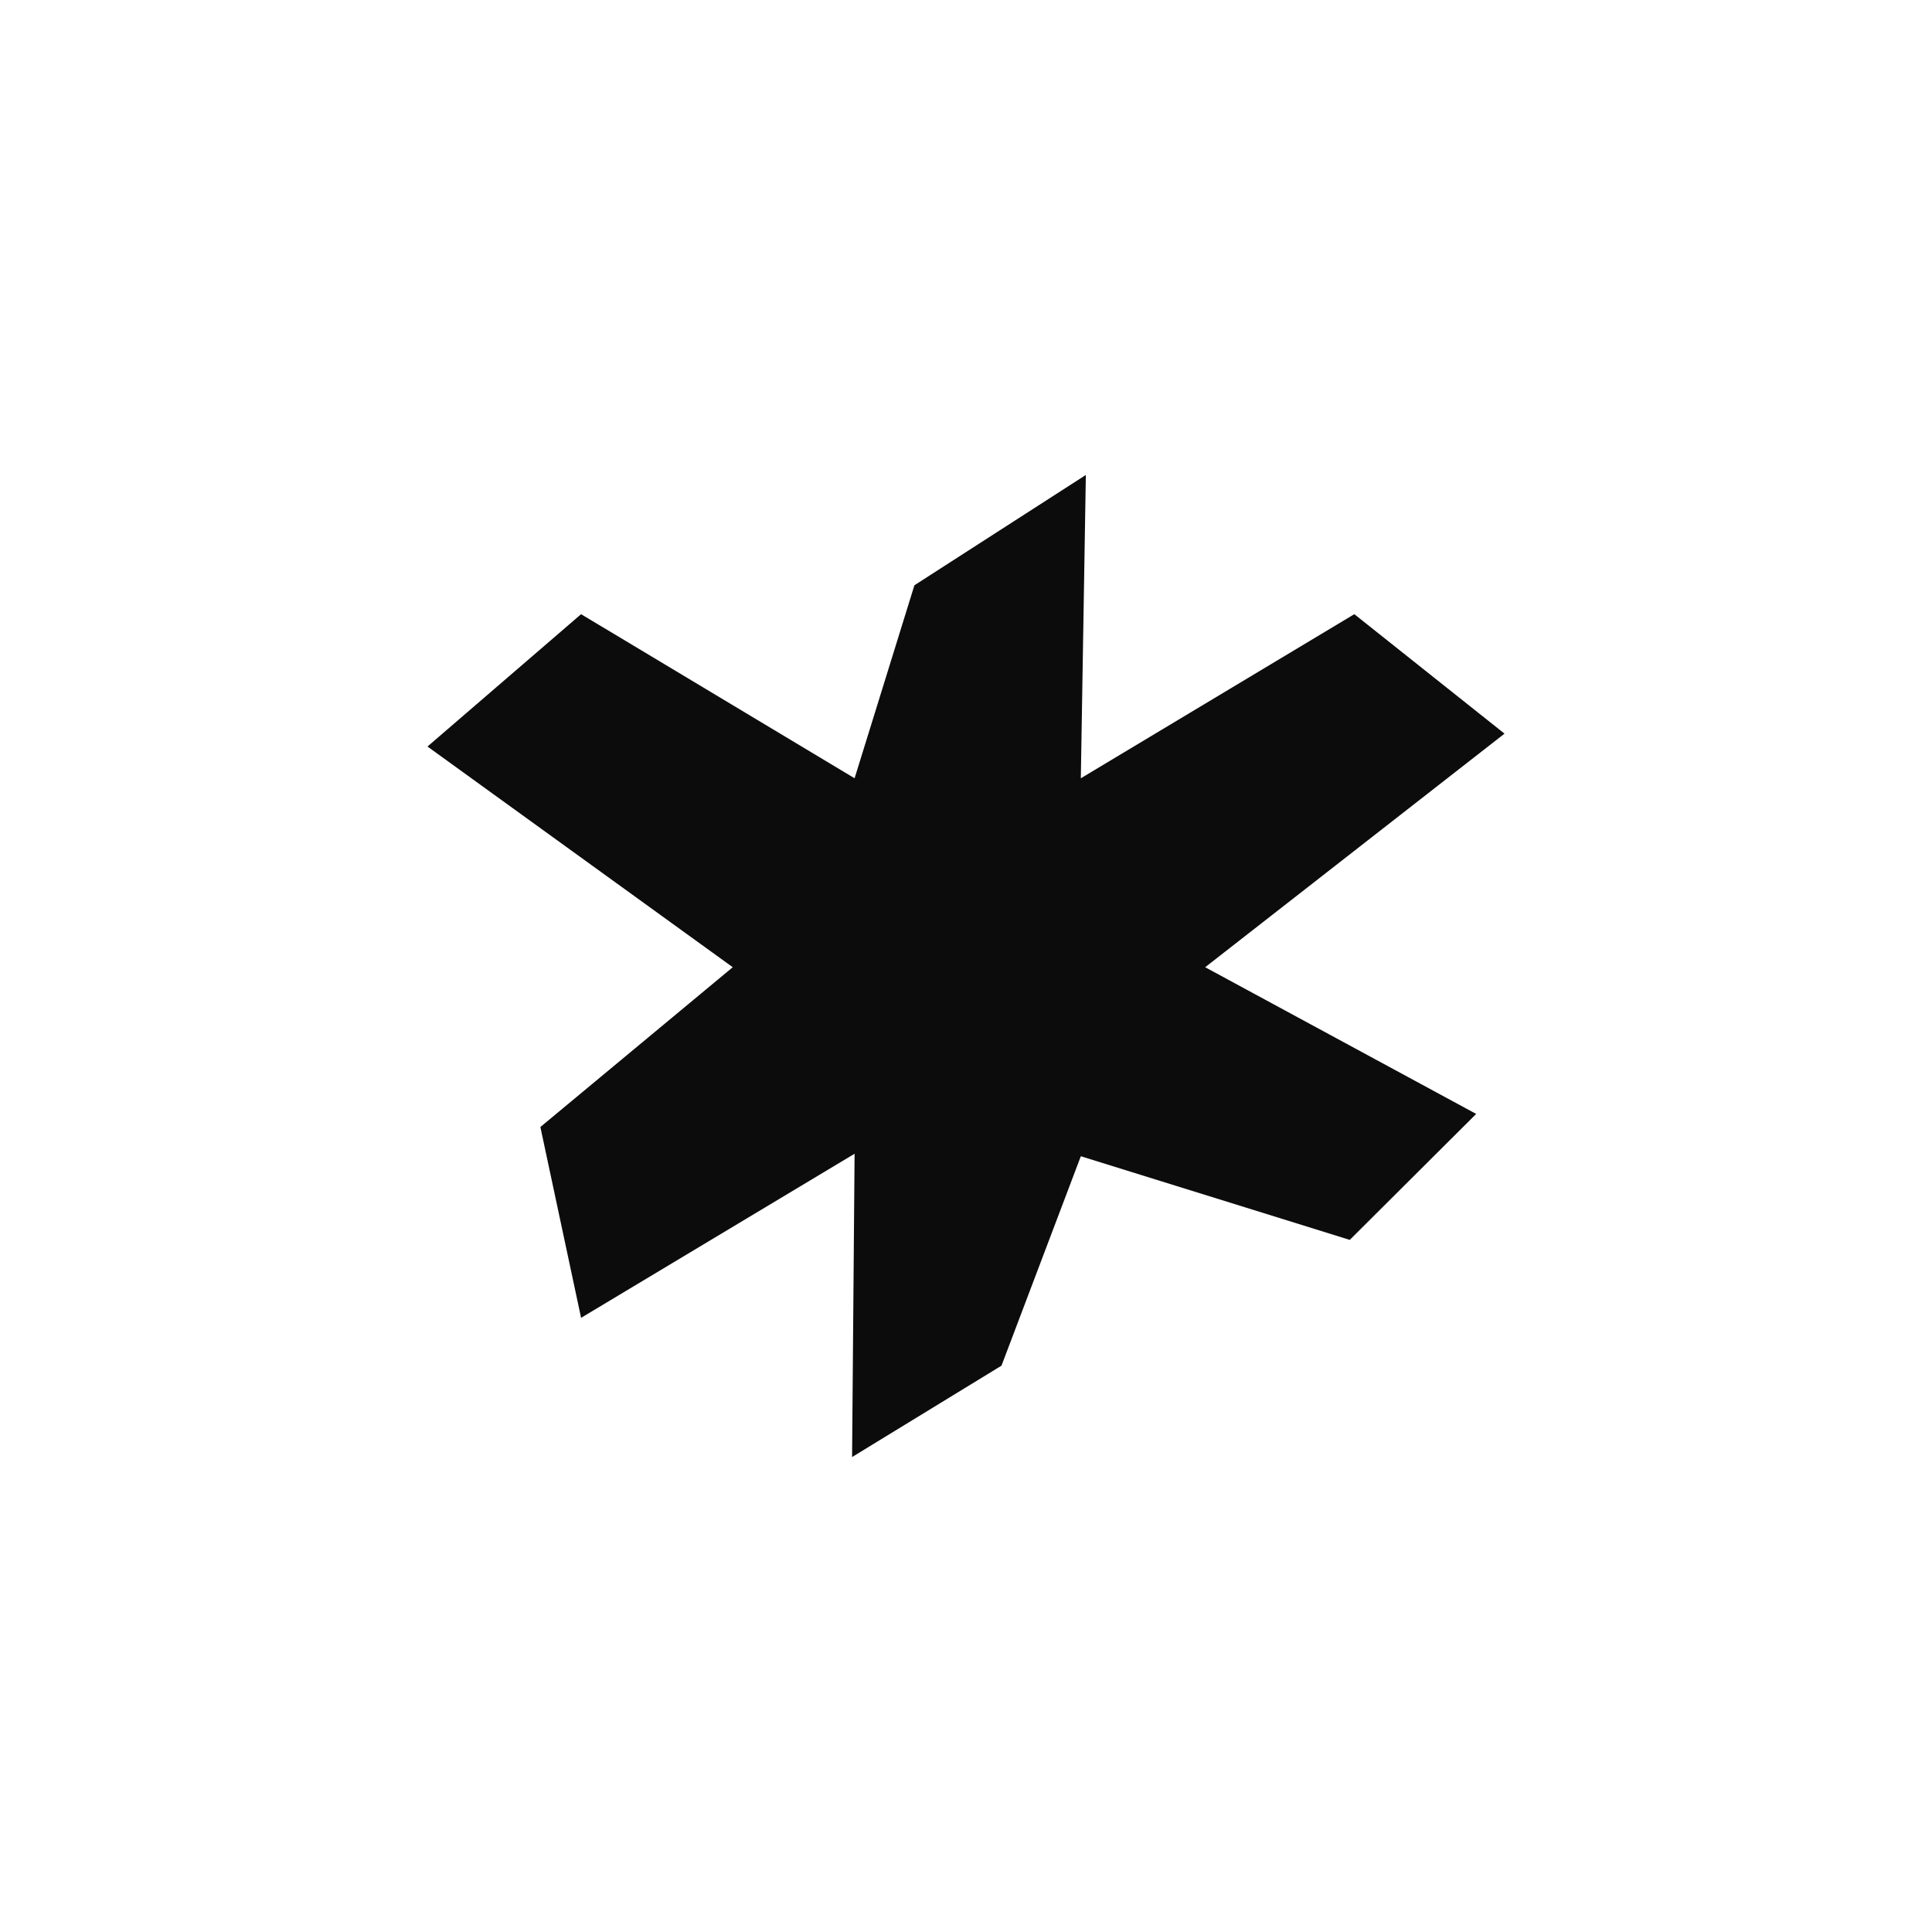 <?xml version="1.0" encoding="UTF-8"?>
<svg data-bbox="66.38 73.75 167.24 152.5" viewBox="0 0 300 300" xmlns="http://www.w3.org/2000/svg" data-type="color">
    <g>
        <path fill="#0c0c0c" d="m210.3 95.37-42.47 25.48.78-47.1-26.62 17.13-9.29 29.97-42.47-25.48-23.85 20.55 47.4 34.27L83.91 175l6.32 29.63 42.47-25.48-.39 47.1 23.2-14.19 12.32-32.52 41.76 12.99 19.63-19.56-42.08-22.78 46.48-36.27-23.32-18.55z" data-color="1"/>
    </g>
</svg>

